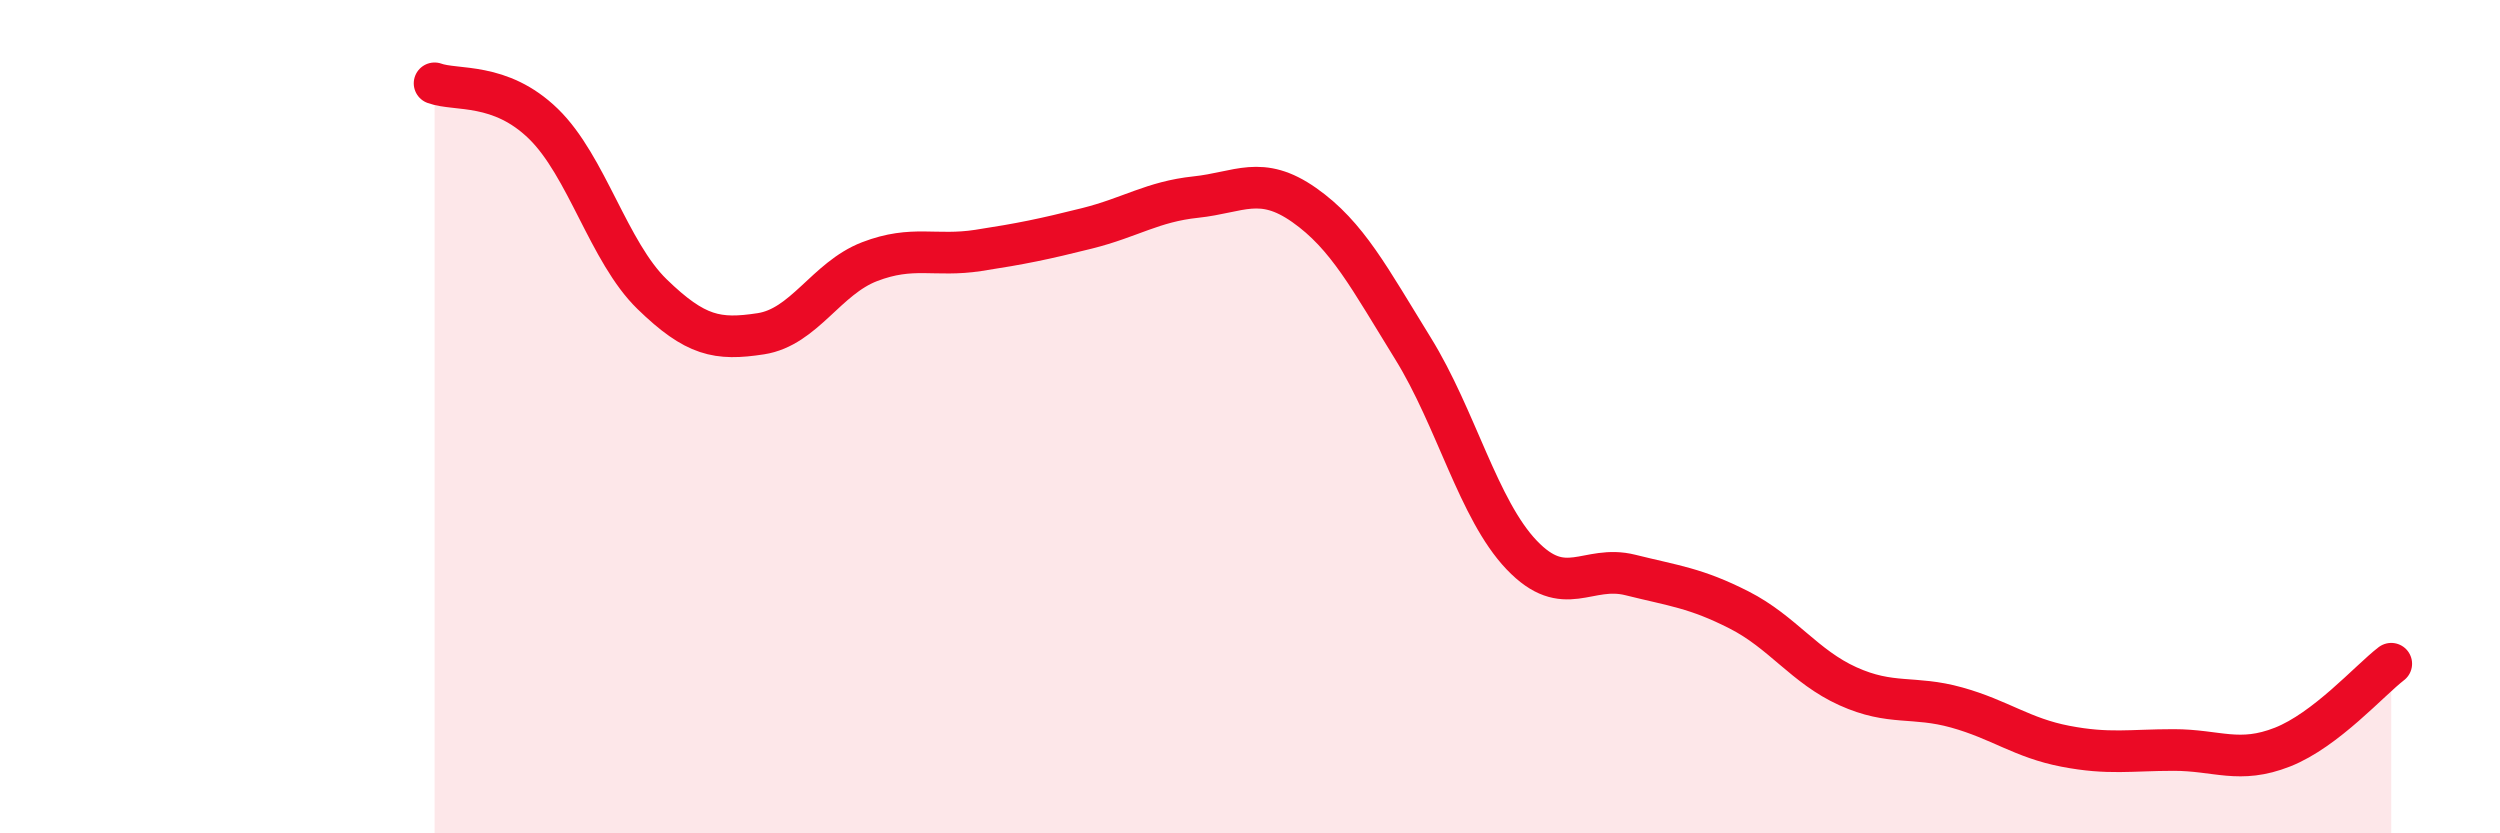 
    <svg width="60" height="20" viewBox="0 0 60 20" xmlns="http://www.w3.org/2000/svg">
      <path
        d="M 10.43,2 C 10.95,2.19 12,1.96 13.04,2.97 C 14.08,3.98 14.61,6.05 15.65,7.06 C 16.69,8.07 17.22,8.17 18.26,8.01 C 19.3,7.85 19.83,6.68 20.87,6.28 C 21.91,5.88 22.44,6.17 23.48,6.01 C 24.52,5.85 25.05,5.74 26.09,5.48 C 27.13,5.22 27.66,4.84 28.7,4.73 C 29.74,4.62 30.26,4.19 31.3,4.92 C 32.34,5.65 32.87,6.68 33.91,8.36 C 34.95,10.04 35.48,12.23 36.52,13.32 C 37.56,14.41 38.09,13.54 39.13,13.8 C 40.17,14.06 40.7,14.11 41.74,14.64 C 42.78,15.17 43.31,16 44.35,16.47 C 45.39,16.94 45.92,16.69 46.96,16.98 C 48,17.27 48.53,17.71 49.57,17.91 C 50.61,18.11 51.13,18 52.17,18 C 53.21,18 53.74,18.34 54.78,17.93 C 55.82,17.52 56.87,16.33 57.39,15.93L57.39 20L10.43 20Z"
        fill="#EB0A25"
        opacity="0.1"
        stroke-linecap="round"
        stroke-linejoin="round"
      />
      <path
        d="M 10.43,2 C 10.95,2.19 12,1.96 13.04,2.97 C 14.08,3.98 14.61,6.05 15.65,7.06 C 16.69,8.07 17.22,8.17 18.26,8.01 C 19.3,7.85 19.83,6.68 20.87,6.28 C 21.91,5.88 22.44,6.17 23.48,6.01 C 24.52,5.85 25.05,5.74 26.09,5.48 C 27.13,5.22 27.66,4.84 28.7,4.73 C 29.74,4.62 30.26,4.19 31.3,4.92 C 32.34,5.65 32.87,6.68 33.91,8.36 C 34.95,10.04 35.48,12.23 36.52,13.32 C 37.56,14.41 38.09,13.54 39.13,13.8 C 40.17,14.06 40.7,14.11 41.74,14.64 C 42.78,15.17 43.31,16 44.35,16.47 C 45.39,16.94 45.92,16.69 46.96,16.98 C 48,17.27 48.53,17.71 49.57,17.91 C 50.61,18.11 51.13,18 52.17,18 C 53.21,18 53.74,18.34 54.78,17.93 C 55.82,17.52 56.87,16.33 57.39,15.93"
        stroke="#EB0A25"
        stroke-width="1"
        fill="none"
        stroke-linecap="round"
        stroke-linejoin="round"
      />
    </svg>
  